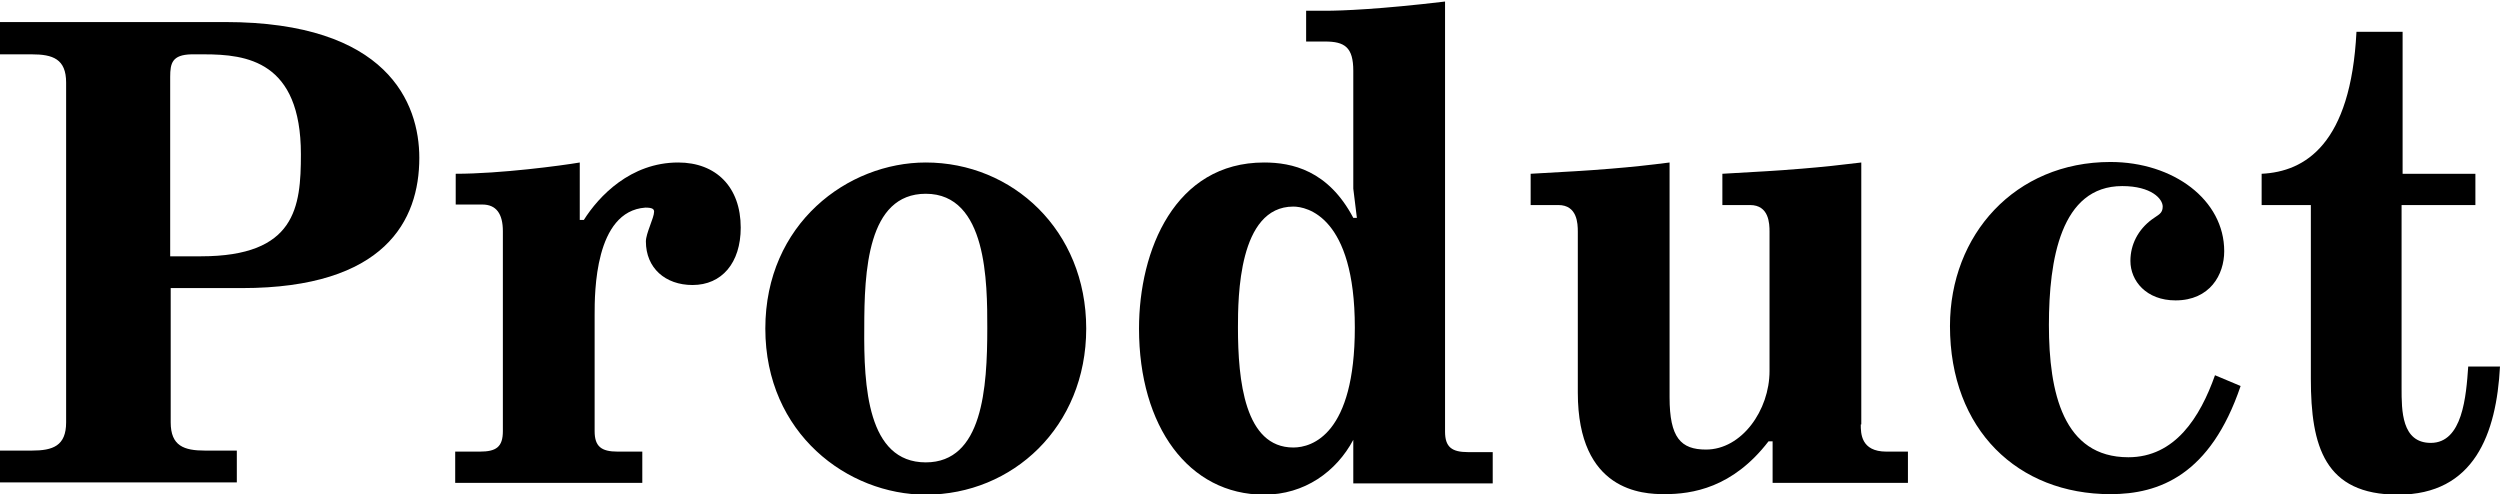 <svg version="1.1" id="product" xmlns="http://www.w3.org/2000/svg" xmlns:xlink="http://www.w3.org/1999/xlink" x="0px" y="0px" viewBox="0 0 487.7 96.4">
<g>
	<path d="M33.3,82.4c0,4.6,2.6,5.5,6.7,5.5h6.2v6.2H0v-6.2h6.2c4.1,0,6.7-0.9,6.7-5.5V16.1c0-4.6-2.6-5.5-6.7-5.5H0V4.3h43.9
		c31.7,0,37.9,15.8,37.9,26.5c0,12.2-6.7,25.4-34.6,25.4H33.3V82.4z M39.2,50c18.5,0,19.5-9.6,19.5-19.9c0-18.2-10.6-19.5-18.9-19.5
		h-2.5c-3.7,0.1-4.1,1.7-4.1,4.4V50H39.2z"/>
	<path d="M88.9,40v-6.1c8.7,0,20.7-1.6,24.2-2.2v11.2h0.8c2.9-4.6,9.1-11.2,18.4-11.2c7.4,0,12.2,4.8,12.2,12.7
		c0,6.9-3.7,11.2-9.4,11.2c-5.3,0-9.1-3.3-9.1-8.5c0-1.6,1.6-4.6,1.6-5.8c0-0.5-0.3-0.8-1.7-0.8c-9.9,0.7-9.9,16.6-9.9,20.9v22.7
		c0,3,1.3,4,4.5,4h4.8v6.1H88.8v-6.1h4.8c3.2,0,4.5-0.9,4.5-4v-39c0-3.4-1.3-5.2-4-5.2H88.9z"/>
	<path d="M180.6,31.7c16.9,0,31.3,13.2,31.3,32.4s-14.4,32.4-31.3,32.4c-15.2,0-31.3-11.9-31.3-32.4
		C149.3,43.6,165.4,31.7,180.6,31.7z M180.6,90.2c11.1,0,12-14.5,12-26.2c0-8.8,0-26.2-12-26.2c-11.4,0-12,15.2-12,26.2
		C168.5,75.3,169.2,90.2,180.6,90.2z"/>
	<path d="M258.5,2.1c3.3,0,10.8-0.3,23.4-1.8v83.9c0,3,1.3,4,4.5,4h4.8v6.1H264v-8.5c-3.3,6.2-9.5,10.7-17.4,10.7
		c-14.7,0-24.4-13.3-24.4-32.4c0-15.3,7-32.4,24.4-32.4c5.4,0,12.5,1.5,17.4,10.8h0.7l-0.7-5.7v-23c0-4.6-1.7-5.7-5.5-5.7h-3.7V2.1
		H258.5z M241.5,63.9c0,10.3,1.3,23.4,10.8,23.4c3.7,0,12-2.6,12-23.4c0-21.7-9.4-23.6-12-23.6C241.6,40.3,241.5,58,241.5,63.9z"/>
	<path d="M363,82.8c0,1.7,0,5.3,5,5.3h4.2v6.1h-26.4v-8.1H345c-7,9.1-14.9,10.3-20.3,10.3c-4.2,0-16.9-0.5-16.9-19.8V45.2
		c0-1.6-0.1-5.2-3.8-5.2h-5.4v-6.1c13.3-0.7,19.3-1.2,27.1-2.2v45.8c0,7.9,2.2,10.2,7.1,10.2c7,0,12.4-7.7,12.4-15.3V45.2
		c0-1.6-0.1-5.2-3.8-5.2h-5.4v-6.1c13.1-0.7,19-1.2,27.1-2.2V82.8z"/>
	<path d="M437.1,75.3c-5.9,17.4-15.9,21.1-25.4,21.1c-18,0-31.3-12.5-31.3-32.8c0-17.8,12.7-32,31.3-32c12.3,0,22.2,7.4,22.2,17.4
		c0,4.6-2.8,9.6-9.5,9.6c-5.7,0-8.8-3.8-8.8-7.7c0-3.2,1.5-6.1,4.2-8.1c1.2-0.9,2.1-1.1,2.1-2.5c0-1.5-2.2-4-7.9-4
		c-12,0-14.3,14.4-14.3,27.1c0,13.2,2.8,25.8,15.5,25.8c9.1,0,14-7.8,16.9-16L437.1,75.3z"/>
	<path d="M482.9,33.9V40h-14.4v35.7c0,4.4,0,10.7,5.7,10.7c6.2,0,6.9-9.1,7.3-14.9h6.2c-0.7,13.1-5,25-19.9,25
		c-14.3,0-17-9.4-17-22.6V40h-9.6v-6.1c8.5-0.4,17.4-5.8,18.5-27.7h9v27.7H482.9z"/>
</g>
</svg>
